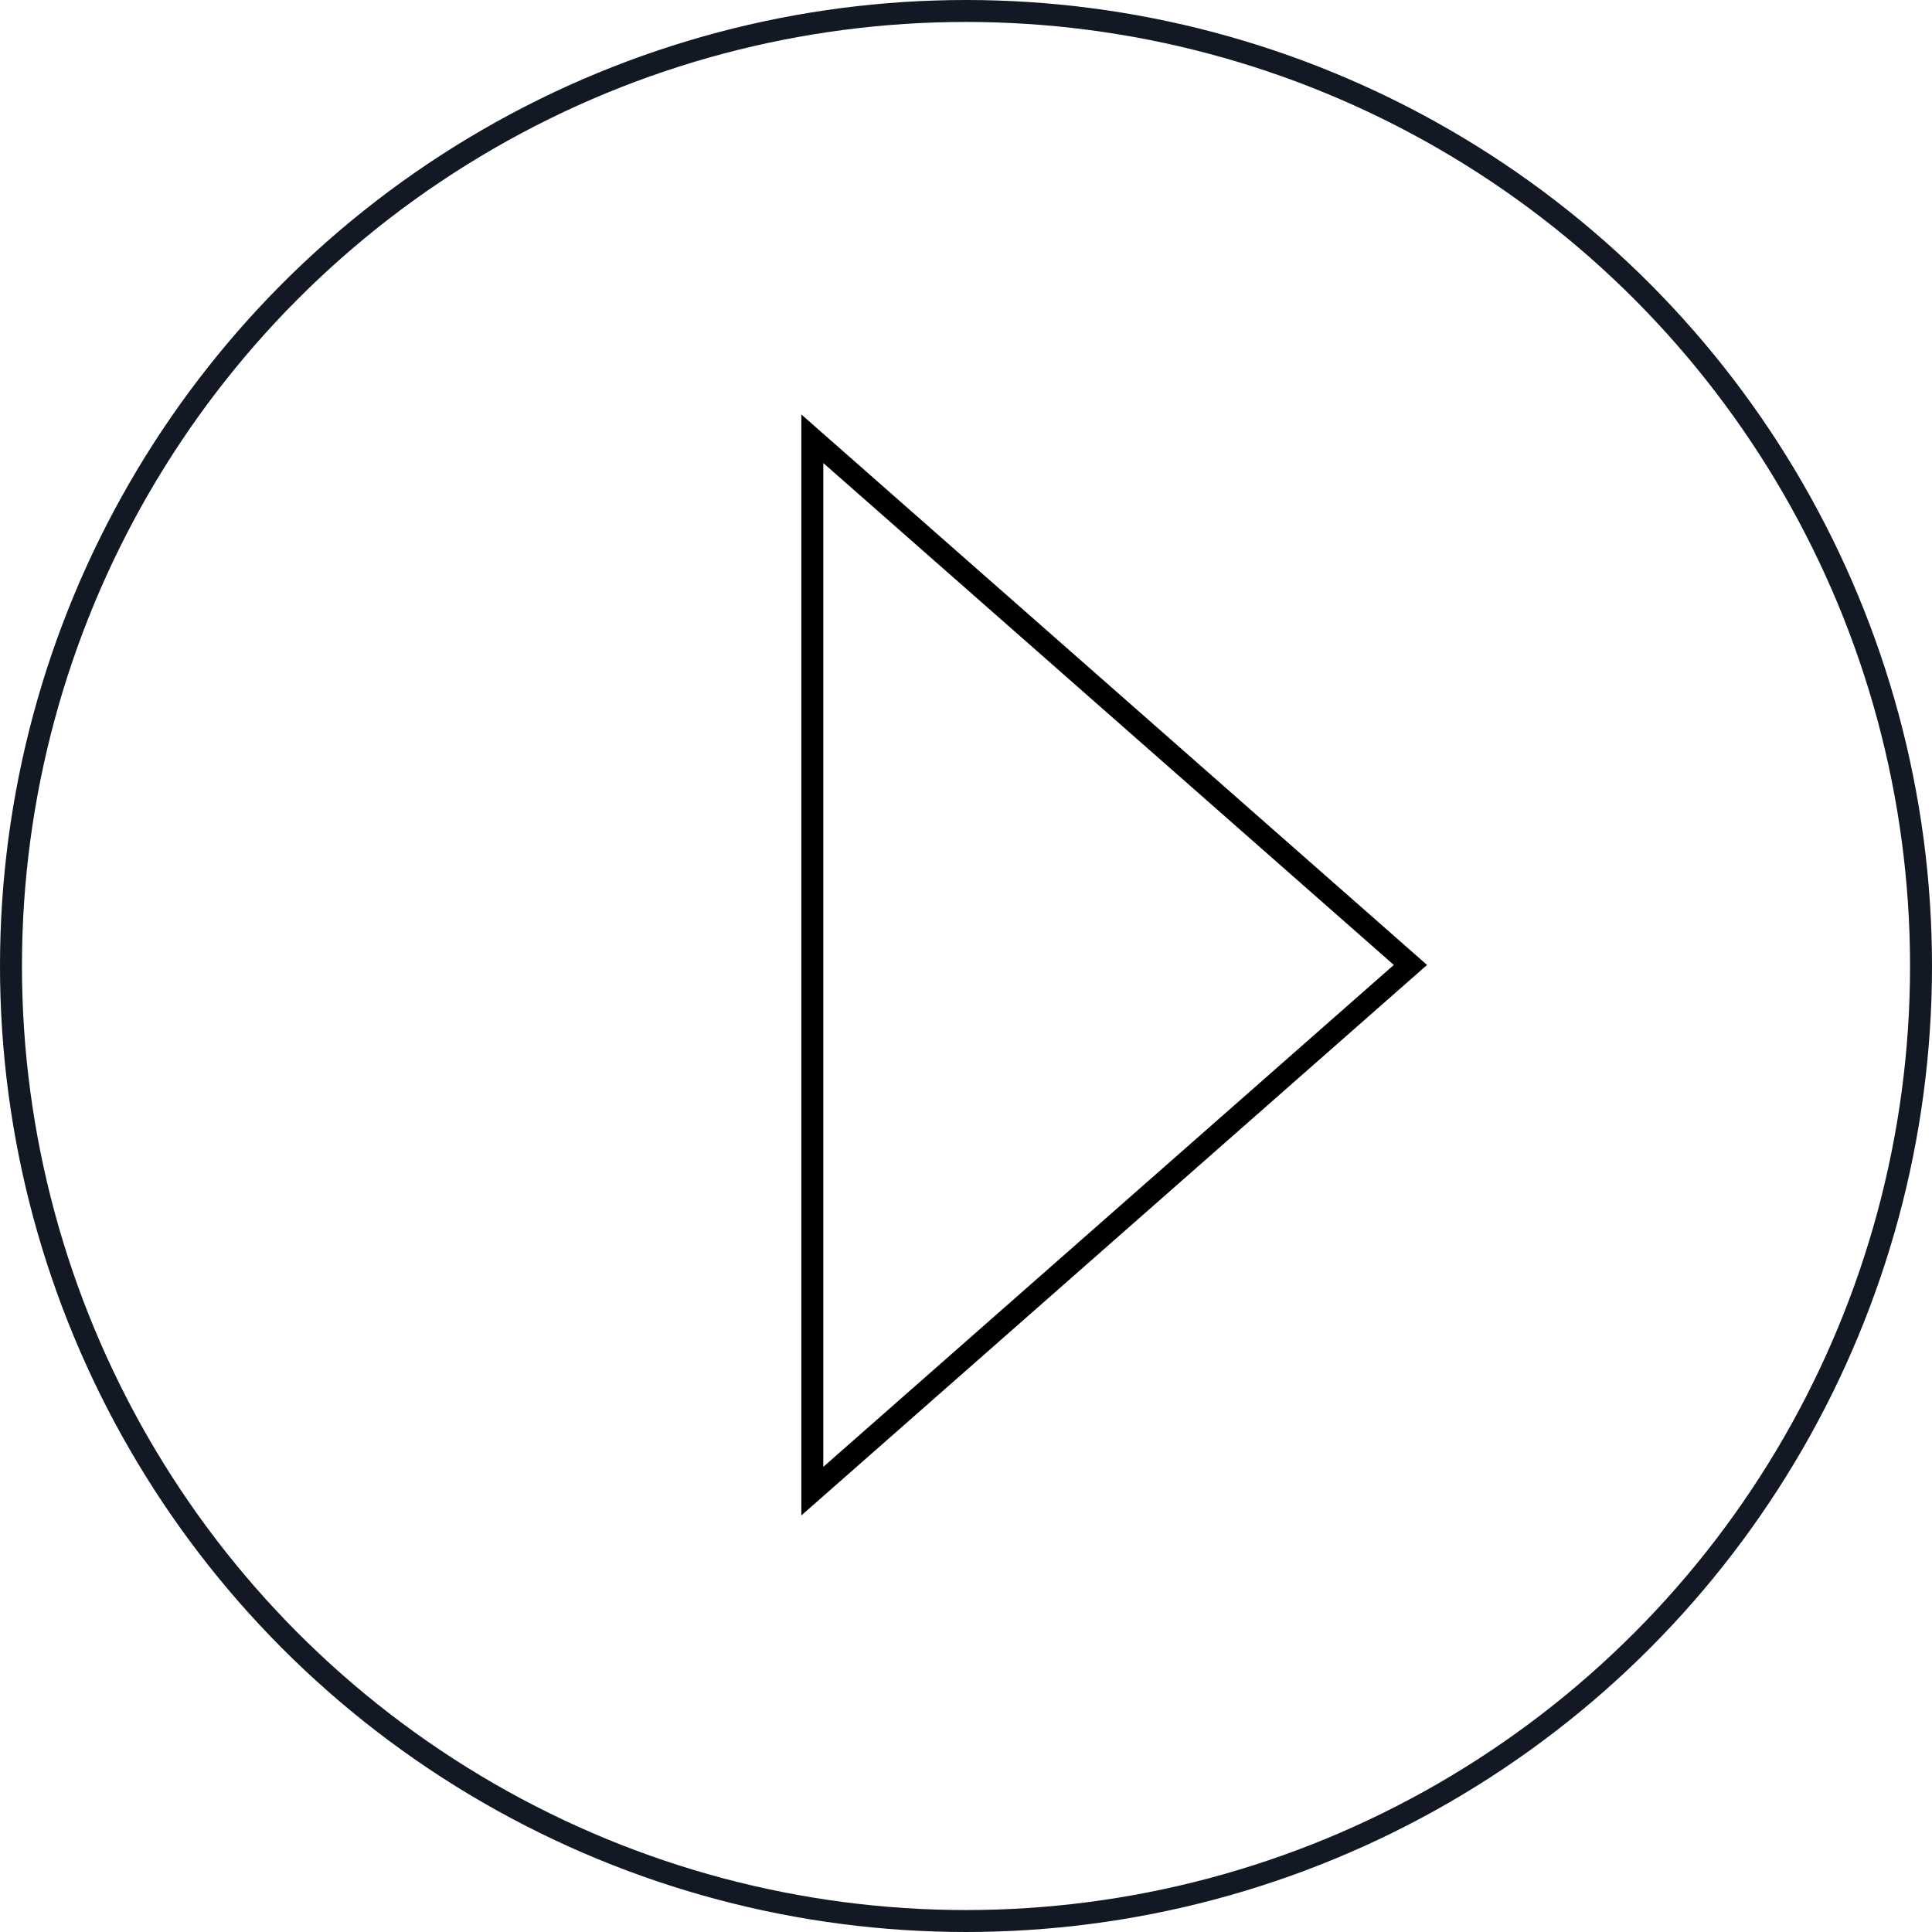 <?xml version="1.0" encoding="utf-8"?>
<svg xmlns="http://www.w3.org/2000/svg" width="88" height="88" viewBox="0 0 88 88" fill="none">
<circle cx="44" cy="44" r="43.5" stroke="#121824"/>
<path d="M37 19.985L64.243 43.952L37 67.92L37 19.985Z" stroke="black"/>
</svg>